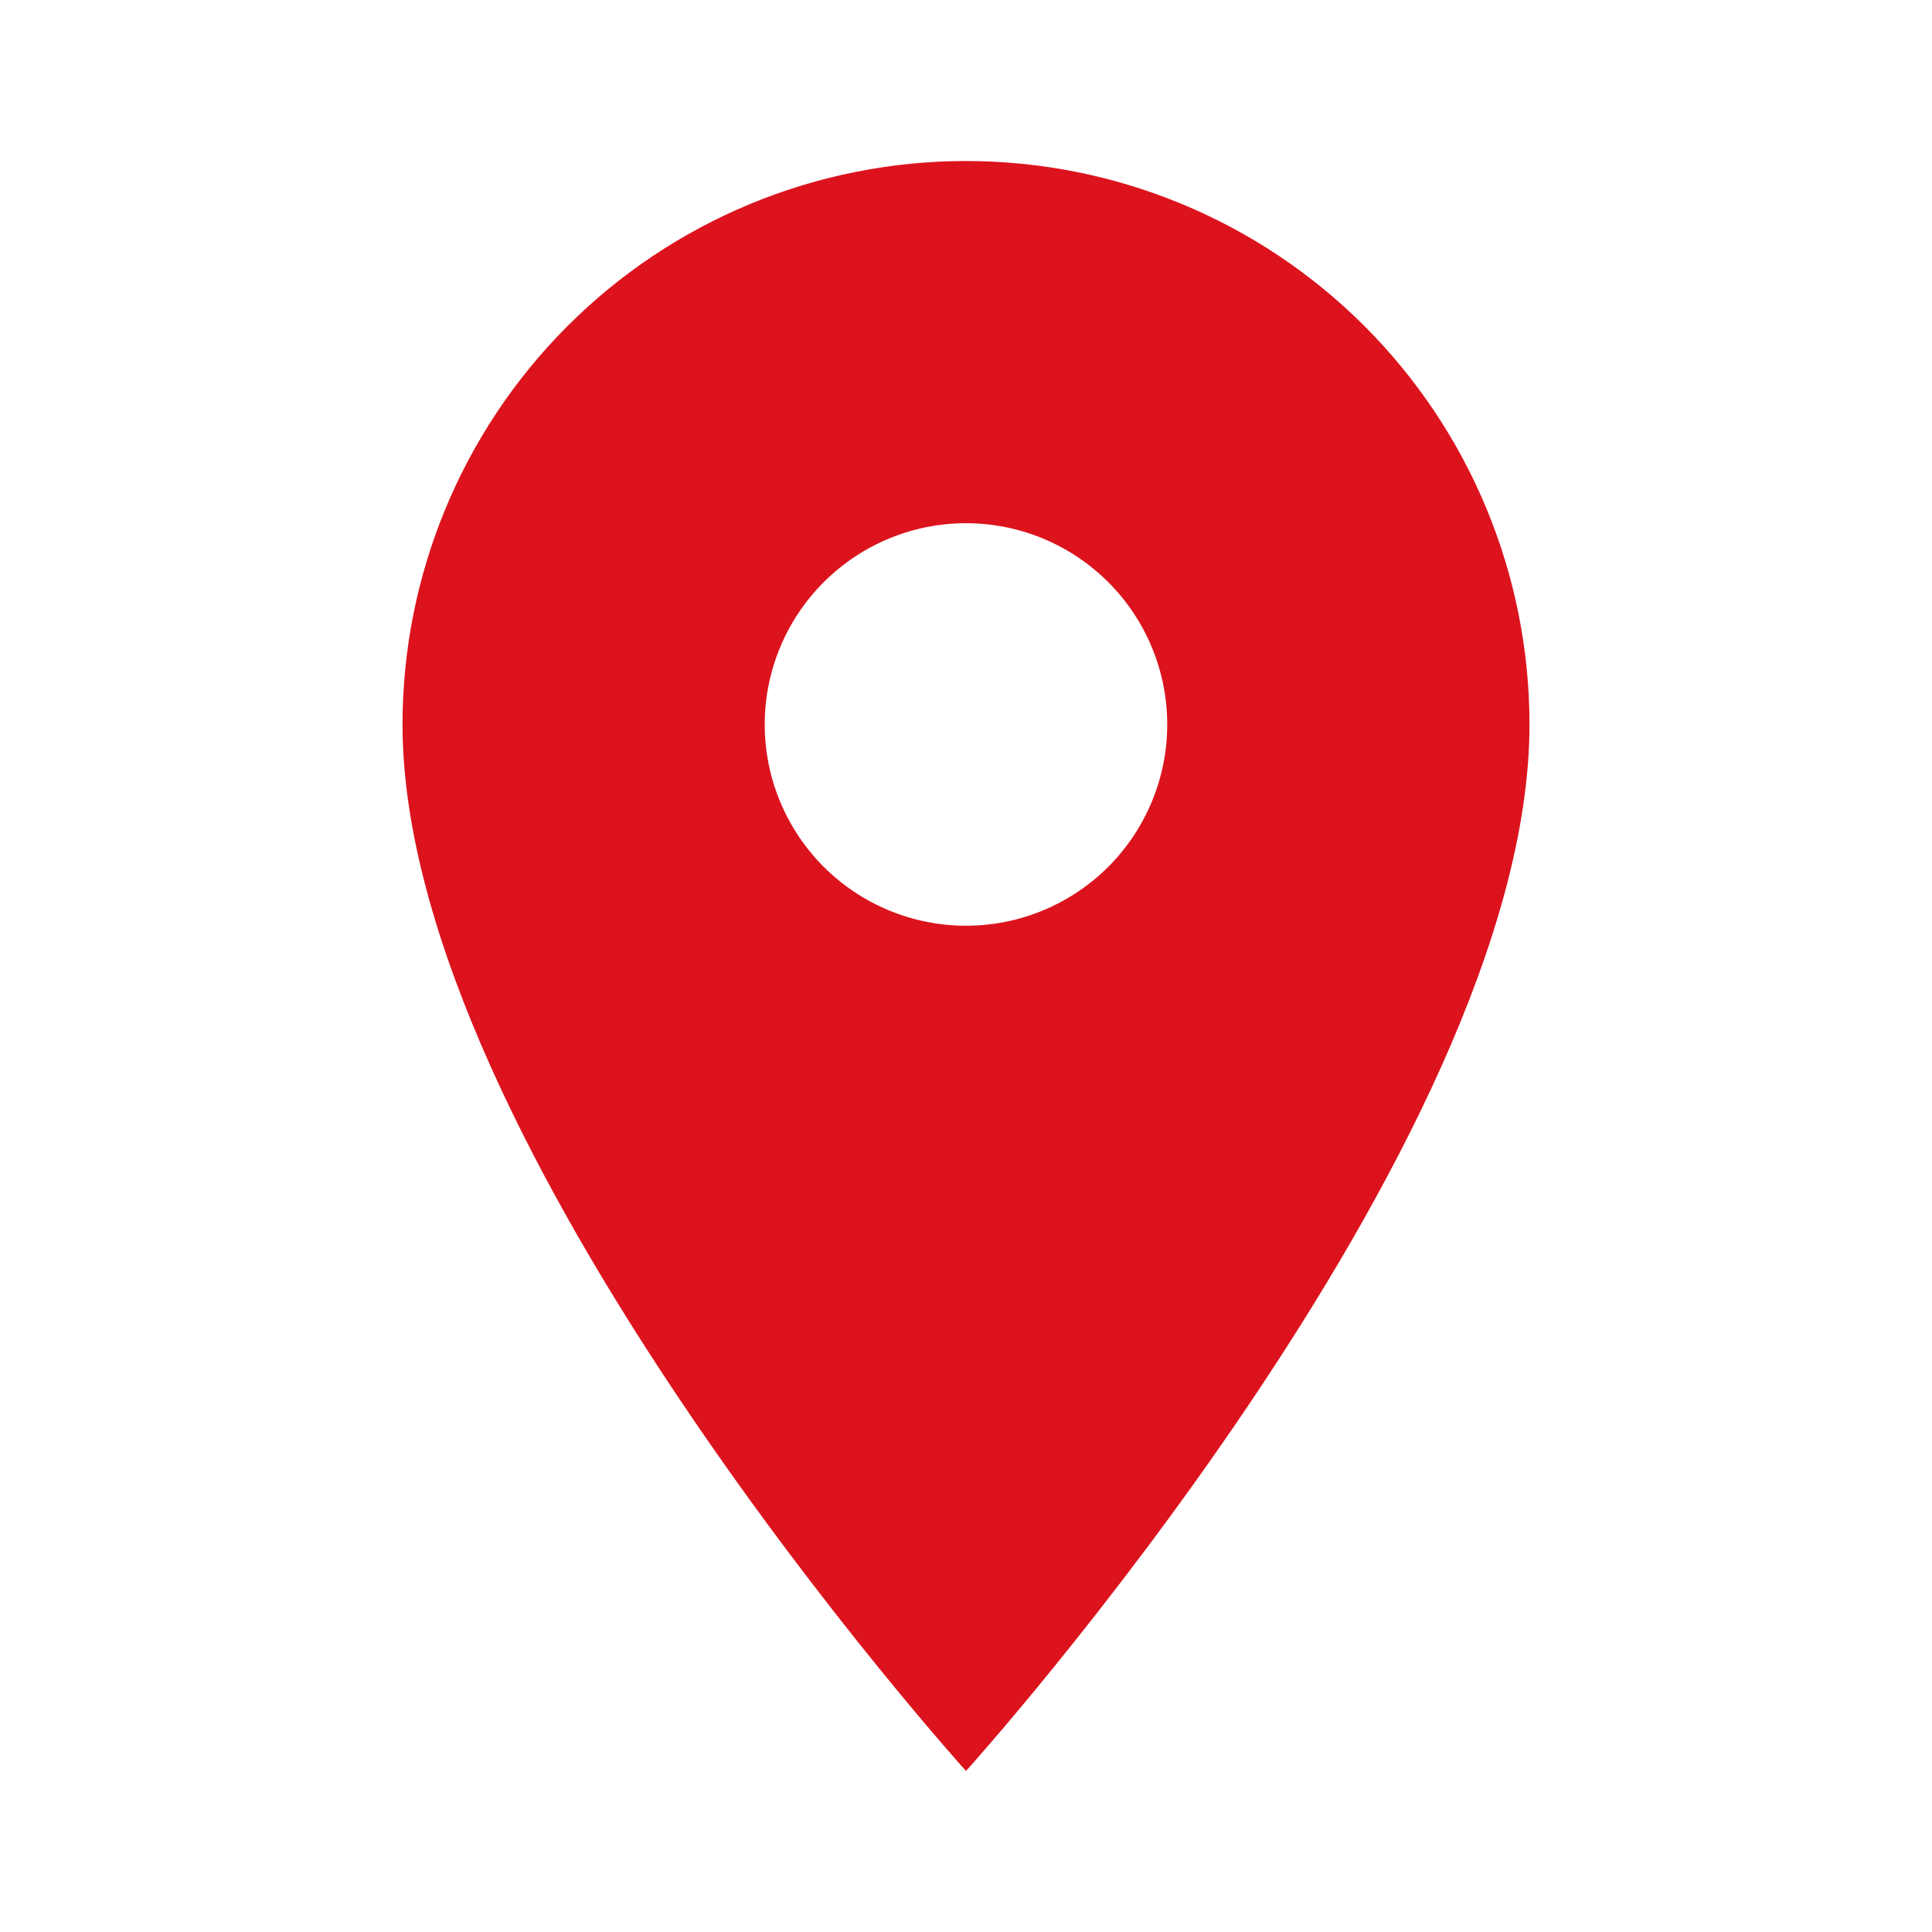 <svg width="32" height="32" viewBox="0 0 32 32" fill="none" xmlns="http://www.w3.org/2000/svg">
<path d="M16 15.333C15.116 15.333 14.268 14.982 13.643 14.357C13.018 13.732 12.666 12.884 12.666 12C12.666 11.116 13.018 10.268 13.643 9.643C14.268 9.018 15.116 8.666 16 8.666C16.884 8.666 17.732 9.018 18.357 9.643C18.982 10.268 19.333 11.116 19.333 12C19.333 12.438 19.247 12.871 19.079 13.275C18.912 13.68 18.666 14.047 18.357 14.357C18.047 14.666 17.68 14.912 17.275 15.079C16.871 15.247 16.438 15.333 16 15.333ZM16 2.667C13.524 2.667 11.15 3.65 9.4 5.4C7.65 7.151 6.667 9.524 6.667 12C6.667 19 16 29.333 16 29.333C16 29.333 25.333 19 25.333 12C25.333 9.524 24.35 7.151 22.599 5.4C20.849 3.65 18.475 2.667 16 2.667Z" fill="#DC131D"/>
</svg>
